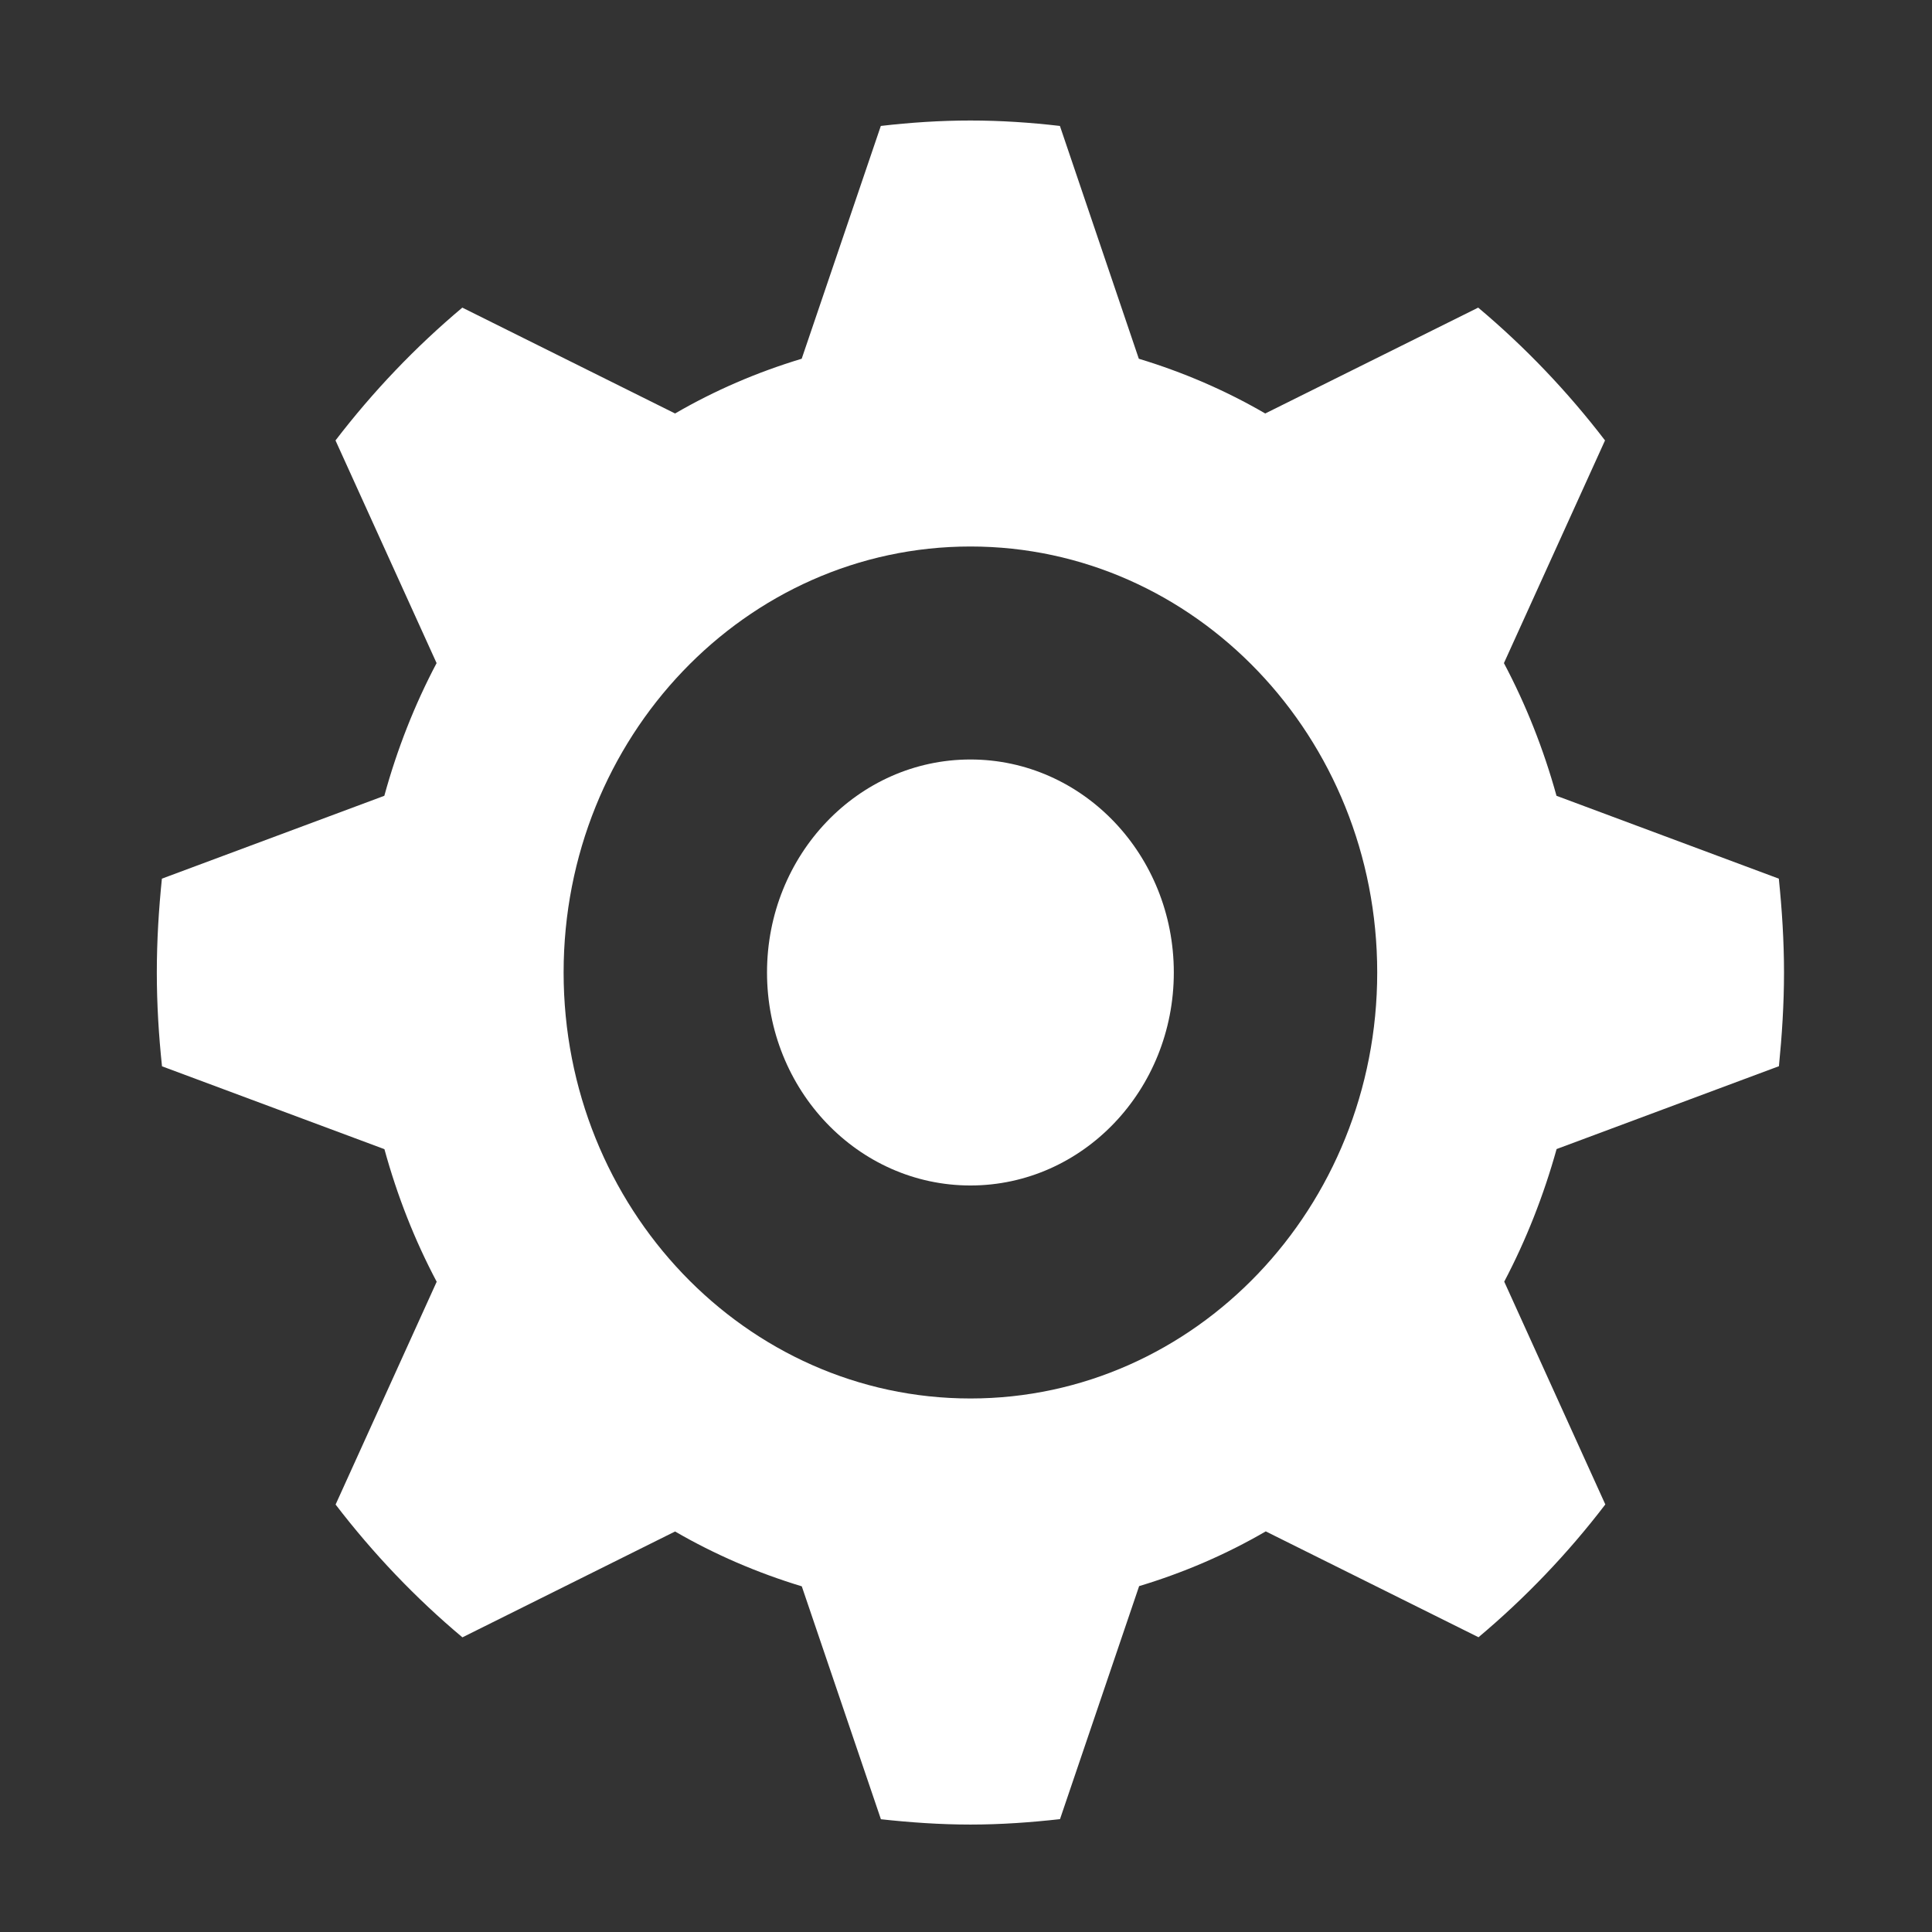 <?xml version="1.0" encoding="UTF-8" standalone="no"?>
<!-- Created with Inkscape (http://www.inkscape.org/) -->

<svg
   xmlns:dc="http://purl.org/dc/elements/1.1/"
   xmlns:cc="http://creativecommons.org/ns#"
   xmlns:rdf="http://www.w3.org/1999/02/22-rdf-syntax-ns#"
   xmlns:svg="http://www.w3.org/2000/svg"
   xmlns="http://www.w3.org/2000/svg"
   xmlns:sodipodi="http://sodipodi.sourceforge.net/DTD/sodipodi-0.dtd"
   xmlns:inkscape="http://www.inkscape.org/namespaces/inkscape"
   width="64"
   height="64"
   id="svg3460"
   version="1.1"
   inkscape:version="0.91 r13725"
   viewBox="0 0 64 64"
   sodipodi:docname="manufacturing-icon.svg">
  <rect x="0" y="0" width="64" height="64" fill="#333333" stroke="none"/>
  <defs
     id="defs3462" />
  <sodipodi:namedview
     id="base"
     pagecolor="#ffffff"
     bordercolor="#666666"
     borderopacity="1.0"
     inkscape:pageopacity="0.0"
     inkscape:pageshadow="2"
     inkscape:zoom="5.5"
     inkscape:cx="53.240076"
     inkscape:cy="27.354152"
     inkscape:current-layer="layer1"
     showgrid="true"
     inkscape:document-units="px"
     inkscape:grid-bbox="true"
     inkscape:window-width="1920"
     inkscape:window-height="1017"
     inkscape:window-x="1272"
     inkscape:window-y="32"
     inkscape:window-maximized="1" />
  <g
     id="layer1"
     inkscape:label="Layer 1"
     inkscape:groupmode="layer">
    <g
       id="g3385"
       transform="matrix(0.106,0,0,0.111,5.193,3.992)"
       style="fill:#ffffff">
      <g
         id="g3337"
         style="fill:#ffffff">
        <g
           id="g3339"
           style="fill:#ffffff">
          <g
             id="g3341"
             style="fill:#ffffff">
            <g
               id="g3343"
               style="fill:#ffffff">
              <path
                 id="path3345"
                 d="m 506.946,282.228 c 0.953,-9.153 1.589,-18.497 1.589,-27.969 0,-9.471 -0.636,-18.815 -1.621,-28 l -69.477,-24.727 c -4.036,-13.921 -9.535,-27.174 -16.432,-39.601 L 452.597,95.474 C 440.869,80.854 427.584,67.569 412.964,55.841 L 346.411,87.433 C 334.048,80.568 320.763,75.101 306.905,71.097 L 282.244,1.621 C 273.091,0.604 263.747,0 254.276,0 c -9.471,0 -18.815,0.604 -28,1.621 l -24.727,69.477 c -13.921,4.005 -27.206,9.471 -39.569,16.336 L 95.49,55.842 C 80.871,67.57 67.585,80.855 55.858,95.475 l 31.592,66.457 c -6.865,12.395 -12.332,25.68 -16.336,39.601 L 1.605,226.259 c -0.985,9.185 -1.589,18.529 -1.589,28 0,9.471 0.604,18.815 1.621,28 l 69.508,24.727 c 4.005,13.921 9.439,27.142 16.336,39.569 l -31.592,66.489 c 11.728,14.62 25.013,27.937 39.633,39.633 l 66.457,-31.592 c 12.395,6.865 25.68,12.332 39.601,16.368 l 24.727,69.508 c 9.153,0.953 18.497,1.589 27.969,1.589 9.472,0 18.815,-0.636 28,-1.621 l 24.727,-69.54 c 13.921,-4.005 27.142,-9.439 39.569,-16.336 l 66.489,31.592 c 14.62,-11.728 27.937,-25.013 39.633,-39.633 l -31.592,-66.489 c 6.865,-12.459 12.332,-25.744 16.368,-39.569 l 69.476,-24.726 z m -252.67,99.162 c -70.208,0 -127.13,-56.922 -127.13,-127.13 0,-70.208 56.922,-127.13 127.13,-127.13 70.208,0 127.13,56.922 127.13,127.13 0,70.208 -56.923,127.13 -127.13,127.13 z"
                 style="fill:#ffffff"
                 inkscape:connector-curvature="0" />
              <circle
                 id="circle3347"
                 r="63.565"
                 cy="254.26"
                 cx="254.276"
                 style="fill:#ffffff" />
            </g>
          </g>
        </g>
      </g>
      <g
         id="g3349"
         style="fill:#ffffff" />
      <g
         id="g3351"
         style="fill:#ffffff" />
      <g
         id="g3353"
         style="fill:#ffffff" />
      <g
         id="g3355"
         style="fill:#ffffff" />
      <g
         id="g3357"
         style="fill:#ffffff" />
      <g
         id="g3359"
         style="fill:#ffffff" />
      <g
         id="g3361"
         style="fill:#ffffff" />
      <g
         id="g3363"
         style="fill:#ffffff" />
      <g
         id="g3365"
         style="fill:#ffffff" />
      <g
         id="g3367"
         style="fill:#ffffff" />
      <g
         id="g3369"
         style="fill:#ffffff" />
      <g
         id="g3371"
         style="fill:#ffffff" />
      <g
         id="g3373"
         style="fill:#ffffff" />
      <g
         id="g3375"
         style="fill:#ffffff" />
      <g
         id="g3377"
         style="fill:#ffffff" />
    </g>
  </g>
</svg>
